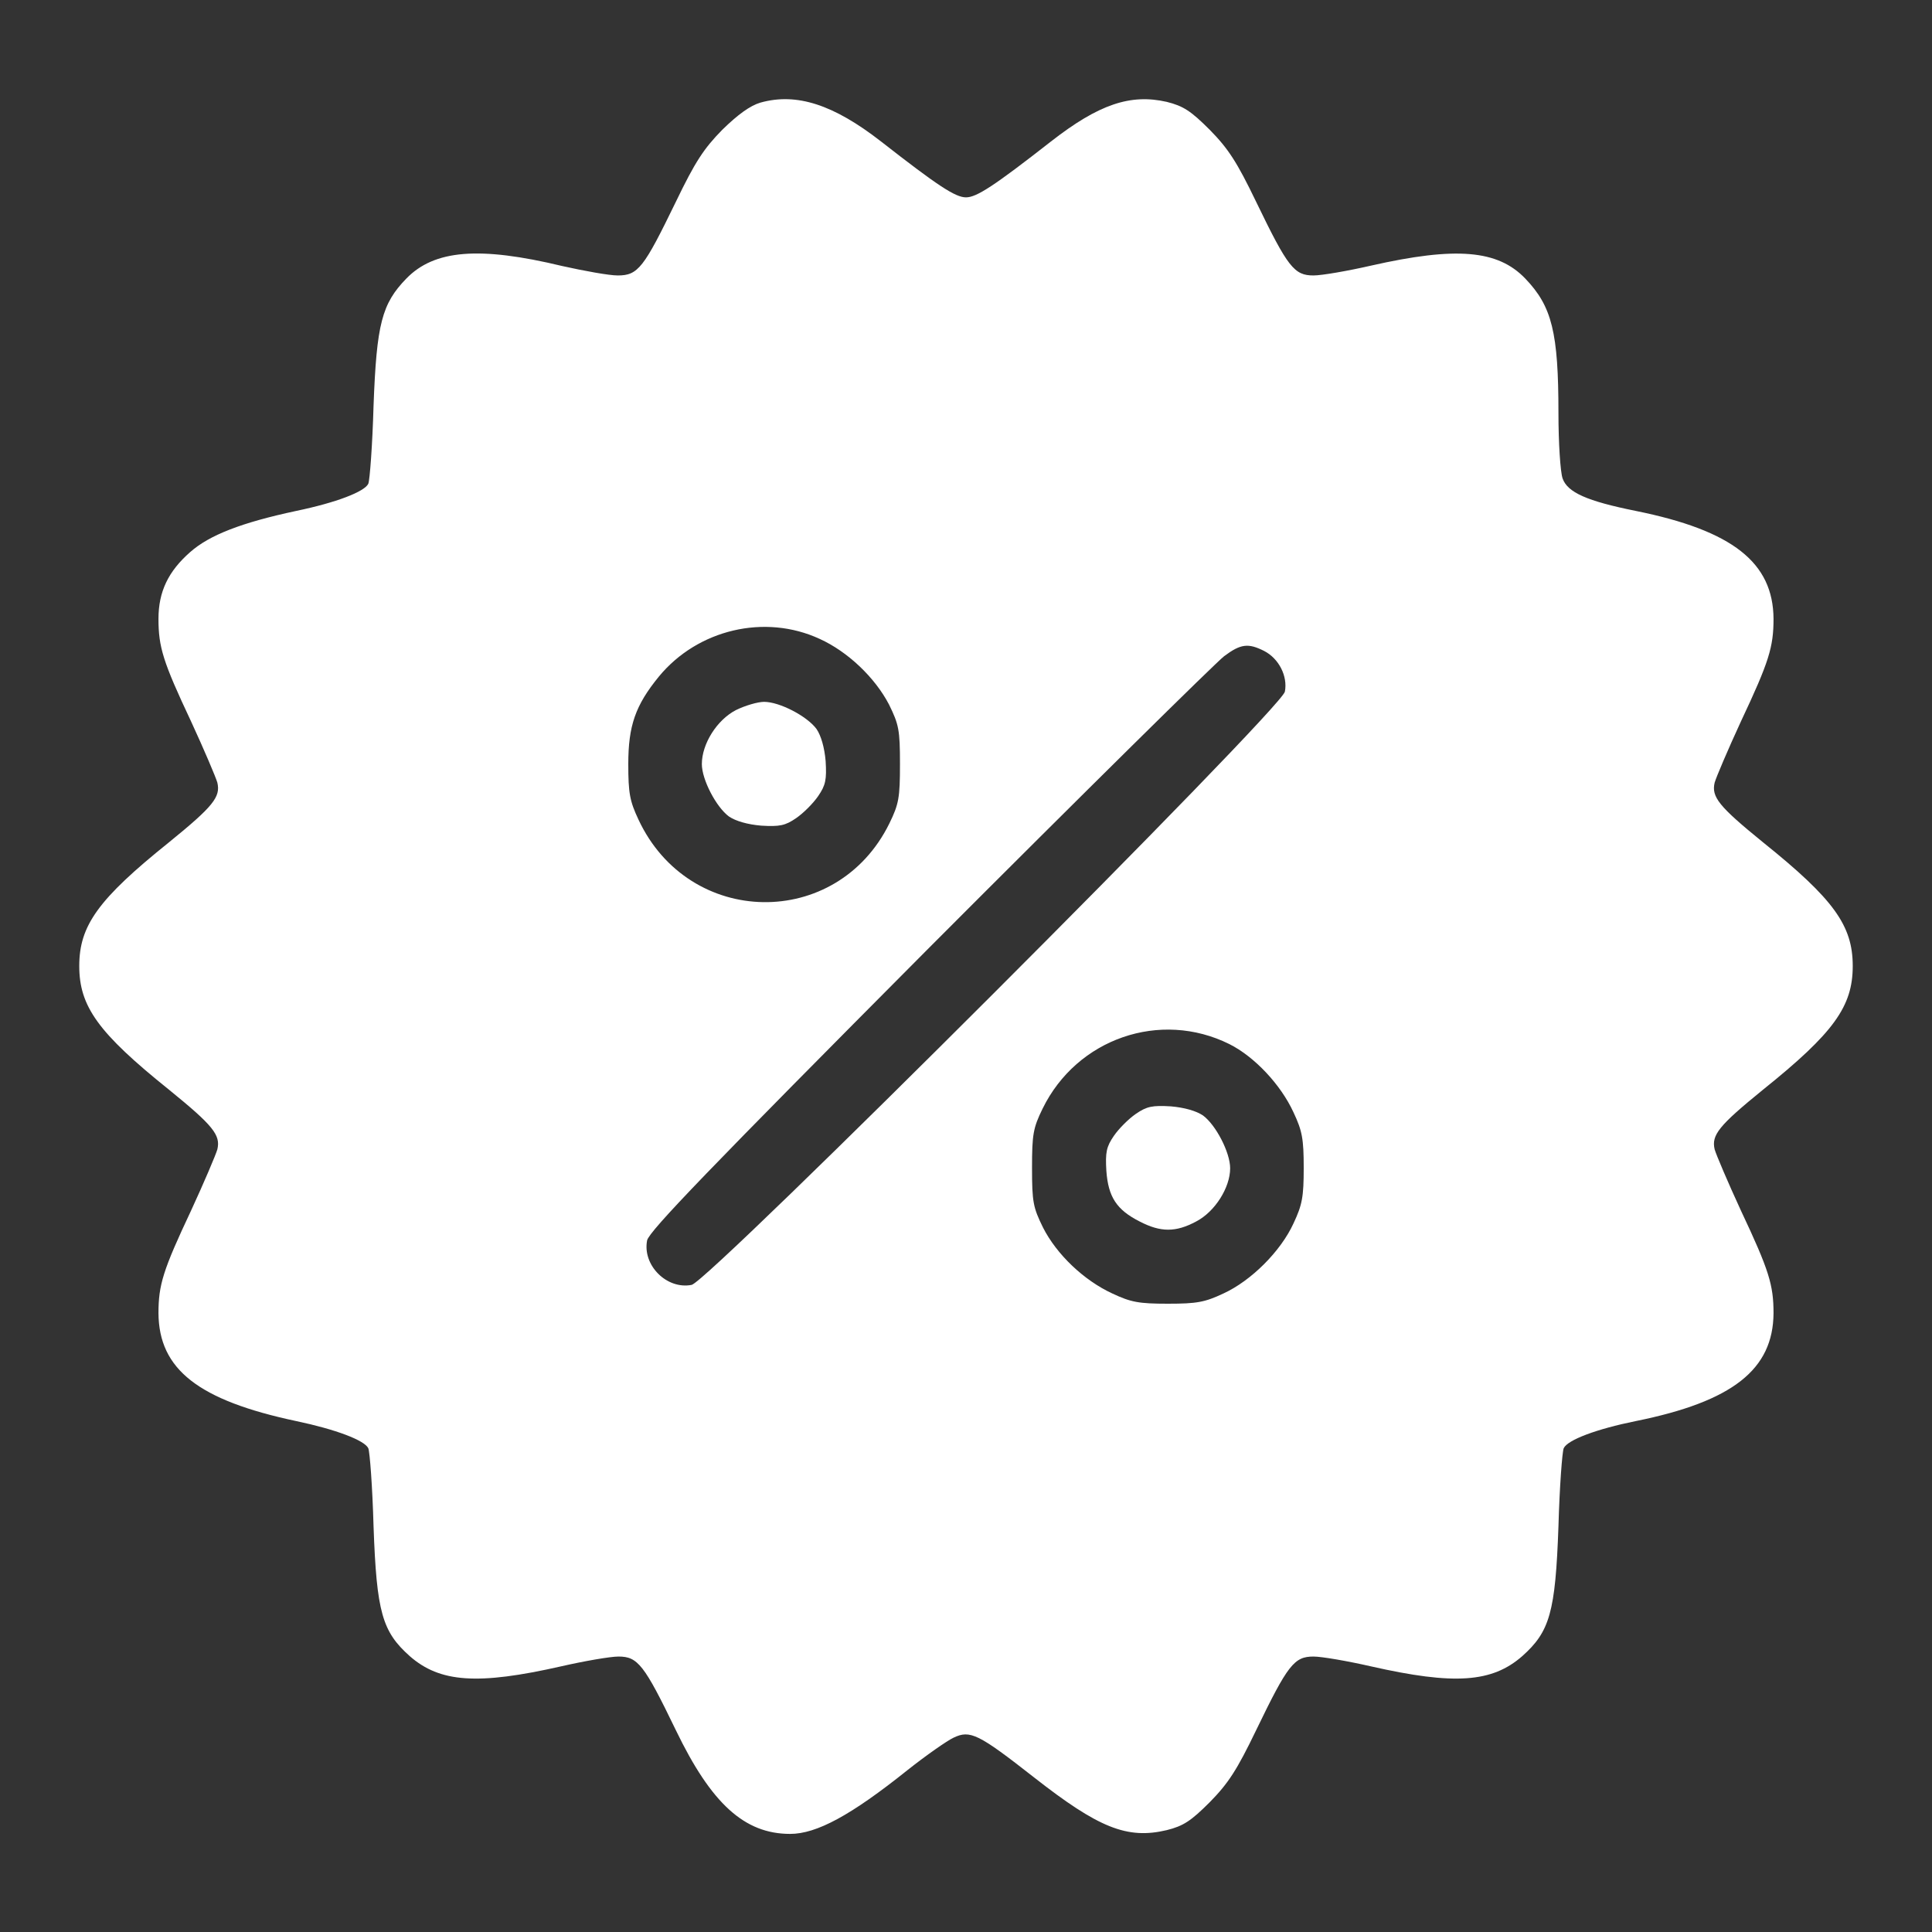<svg width="40" height="40" viewBox="0 0 40 40" fill="none" xmlns="http://www.w3.org/2000/svg">
<rect x="0" y="0" width="40" height="40" fill="#333333" stroke="none"/>
<path d="M15.742 2.125C15.531 2.188 15.281 2.367 14.953 2.688C14.57 3.078 14.391 3.352 13.992 4.18C13.328 5.547 13.211 5.703 12.789 5.703C12.609 5.703 12.094 5.609 11.641 5.508C9.922 5.094 8.992 5.172 8.414 5.766C7.906 6.289 7.797 6.703 7.734 8.398C7.711 9.211 7.656 9.945 7.625 10.016C7.547 10.18 6.961 10.406 6.133 10.578C5 10.82 4.336 11.078 3.938 11.43C3.484 11.828 3.281 12.25 3.281 12.812C3.281 13.398 3.375 13.703 3.953 14.93C4.227 15.523 4.469 16.094 4.5 16.203C4.57 16.5 4.414 16.695 3.5 17.438C2.031 18.617 1.641 19.164 1.641 20C1.641 20.836 2.031 21.383 3.5 22.562C4.414 23.305 4.57 23.5 4.5 23.797C4.469 23.906 4.227 24.477 3.953 25.07C3.375 26.297 3.281 26.602 3.281 27.188C3.289 28.352 4.109 28.992 6.133 29.422C6.953 29.594 7.547 29.82 7.625 29.984C7.656 30.055 7.711 30.781 7.734 31.602C7.797 33.383 7.914 33.781 8.484 34.289C9.109 34.836 9.891 34.891 11.617 34.5C12.094 34.391 12.633 34.297 12.805 34.297C13.203 34.297 13.336 34.461 13.992 35.82C14.727 37.344 15.414 37.969 16.359 37.969C16.906 37.969 17.617 37.586 18.789 36.648C19.172 36.344 19.609 36.039 19.742 35.977C20.086 35.812 20.258 35.898 21.406 36.797C22.742 37.844 23.336 38.086 24.156 37.891C24.5 37.805 24.656 37.703 25.047 37.312C25.43 36.922 25.609 36.648 26.008 35.82C26.664 34.461 26.797 34.297 27.195 34.297C27.367 34.297 27.906 34.391 28.383 34.5C30.109 34.891 30.891 34.836 31.516 34.289C32.086 33.781 32.203 33.383 32.266 31.602C32.289 30.781 32.344 30.055 32.375 29.984C32.453 29.812 33.055 29.586 33.867 29.422C35.875 29.016 36.711 28.352 36.719 27.188C36.719 26.602 36.625 26.297 36.047 25.07C35.773 24.477 35.531 23.906 35.5 23.797C35.43 23.5 35.586 23.305 36.5 22.562C37.969 21.383 38.359 20.836 38.359 20C38.359 19.164 37.969 18.617 36.5 17.438C35.586 16.695 35.43 16.5 35.5 16.203C35.531 16.094 35.773 15.523 36.047 14.93C36.625 13.703 36.719 13.398 36.719 12.812C36.711 11.648 35.875 10.984 33.867 10.578C32.859 10.375 32.453 10.195 32.352 9.906C32.305 9.773 32.266 9.164 32.266 8.555C32.266 6.883 32.133 6.344 31.578 5.766C31.008 5.172 30.141 5.102 28.383 5.5C27.906 5.609 27.367 5.703 27.195 5.703C26.797 5.703 26.664 5.539 26.008 4.18C25.609 3.352 25.43 3.078 25.047 2.688C24.656 2.297 24.5 2.195 24.156 2.109C23.406 1.938 22.75 2.156 21.758 2.93C20.578 3.852 20.219 4.086 20 4.086C19.781 4.086 19.422 3.852 18.242 2.93C17.258 2.164 16.492 1.914 15.742 2.125ZM16.969 13.227C17.555 13.492 18.117 14.031 18.406 14.586C18.609 15 18.633 15.109 18.633 15.82C18.633 16.516 18.609 16.648 18.414 17.047C17.328 19.258 14.266 19.211 13.219 16.969C13.039 16.586 13.008 16.422 13.008 15.82C13.008 15.023 13.156 14.602 13.641 14.008C14.445 13.031 15.836 12.703 16.969 13.227ZM26.172 13.477C26.477 13.633 26.664 14 26.602 14.32C26.523 14.688 14.688 26.523 14.32 26.602C13.805 26.703 13.297 26.195 13.398 25.68C13.445 25.484 14.68 24.203 19.242 19.617C22.43 16.422 25.18 13.711 25.344 13.586C25.688 13.328 25.844 13.312 26.172 13.477ZM25.453 21.617C25.969 21.875 26.516 22.453 26.781 23.031C26.961 23.414 26.992 23.578 26.992 24.18C26.992 24.781 26.961 24.945 26.781 25.328C26.516 25.906 25.906 26.516 25.328 26.781C24.945 26.961 24.781 26.992 24.18 26.992C23.578 26.992 23.414 26.961 23.031 26.781C22.438 26.508 21.875 25.969 21.594 25.414C21.391 25 21.367 24.891 21.367 24.18C21.367 23.484 21.391 23.352 21.586 22.953C22.297 21.5 24.023 20.906 25.453 21.617Z" fill="white"/>
<path d="M15.234 14.703C14.844 14.906 14.531 15.399 14.531 15.82C14.531 16.141 14.828 16.711 15.094 16.906C15.234 17 15.477 17.07 15.758 17.094C16.141 17.117 16.258 17.094 16.484 16.938C16.633 16.836 16.836 16.633 16.938 16.484C17.094 16.258 17.117 16.141 17.094 15.758C17.07 15.477 17 15.234 16.906 15.094C16.711 14.828 16.141 14.531 15.82 14.531C15.688 14.531 15.422 14.609 15.234 14.703Z" fill="white"/>
<path d="M23.516 23.062C23.367 23.164 23.164 23.367 23.062 23.516C22.906 23.742 22.883 23.859 22.906 24.242C22.945 24.781 23.117 25.047 23.594 25.289C24.031 25.516 24.344 25.516 24.766 25.289C25.156 25.086 25.469 24.586 25.469 24.188C25.469 23.859 25.172 23.289 24.906 23.094C24.766 23 24.523 22.93 24.242 22.906C23.859 22.883 23.742 22.906 23.516 23.062Z" fill="white"/>
</svg>
